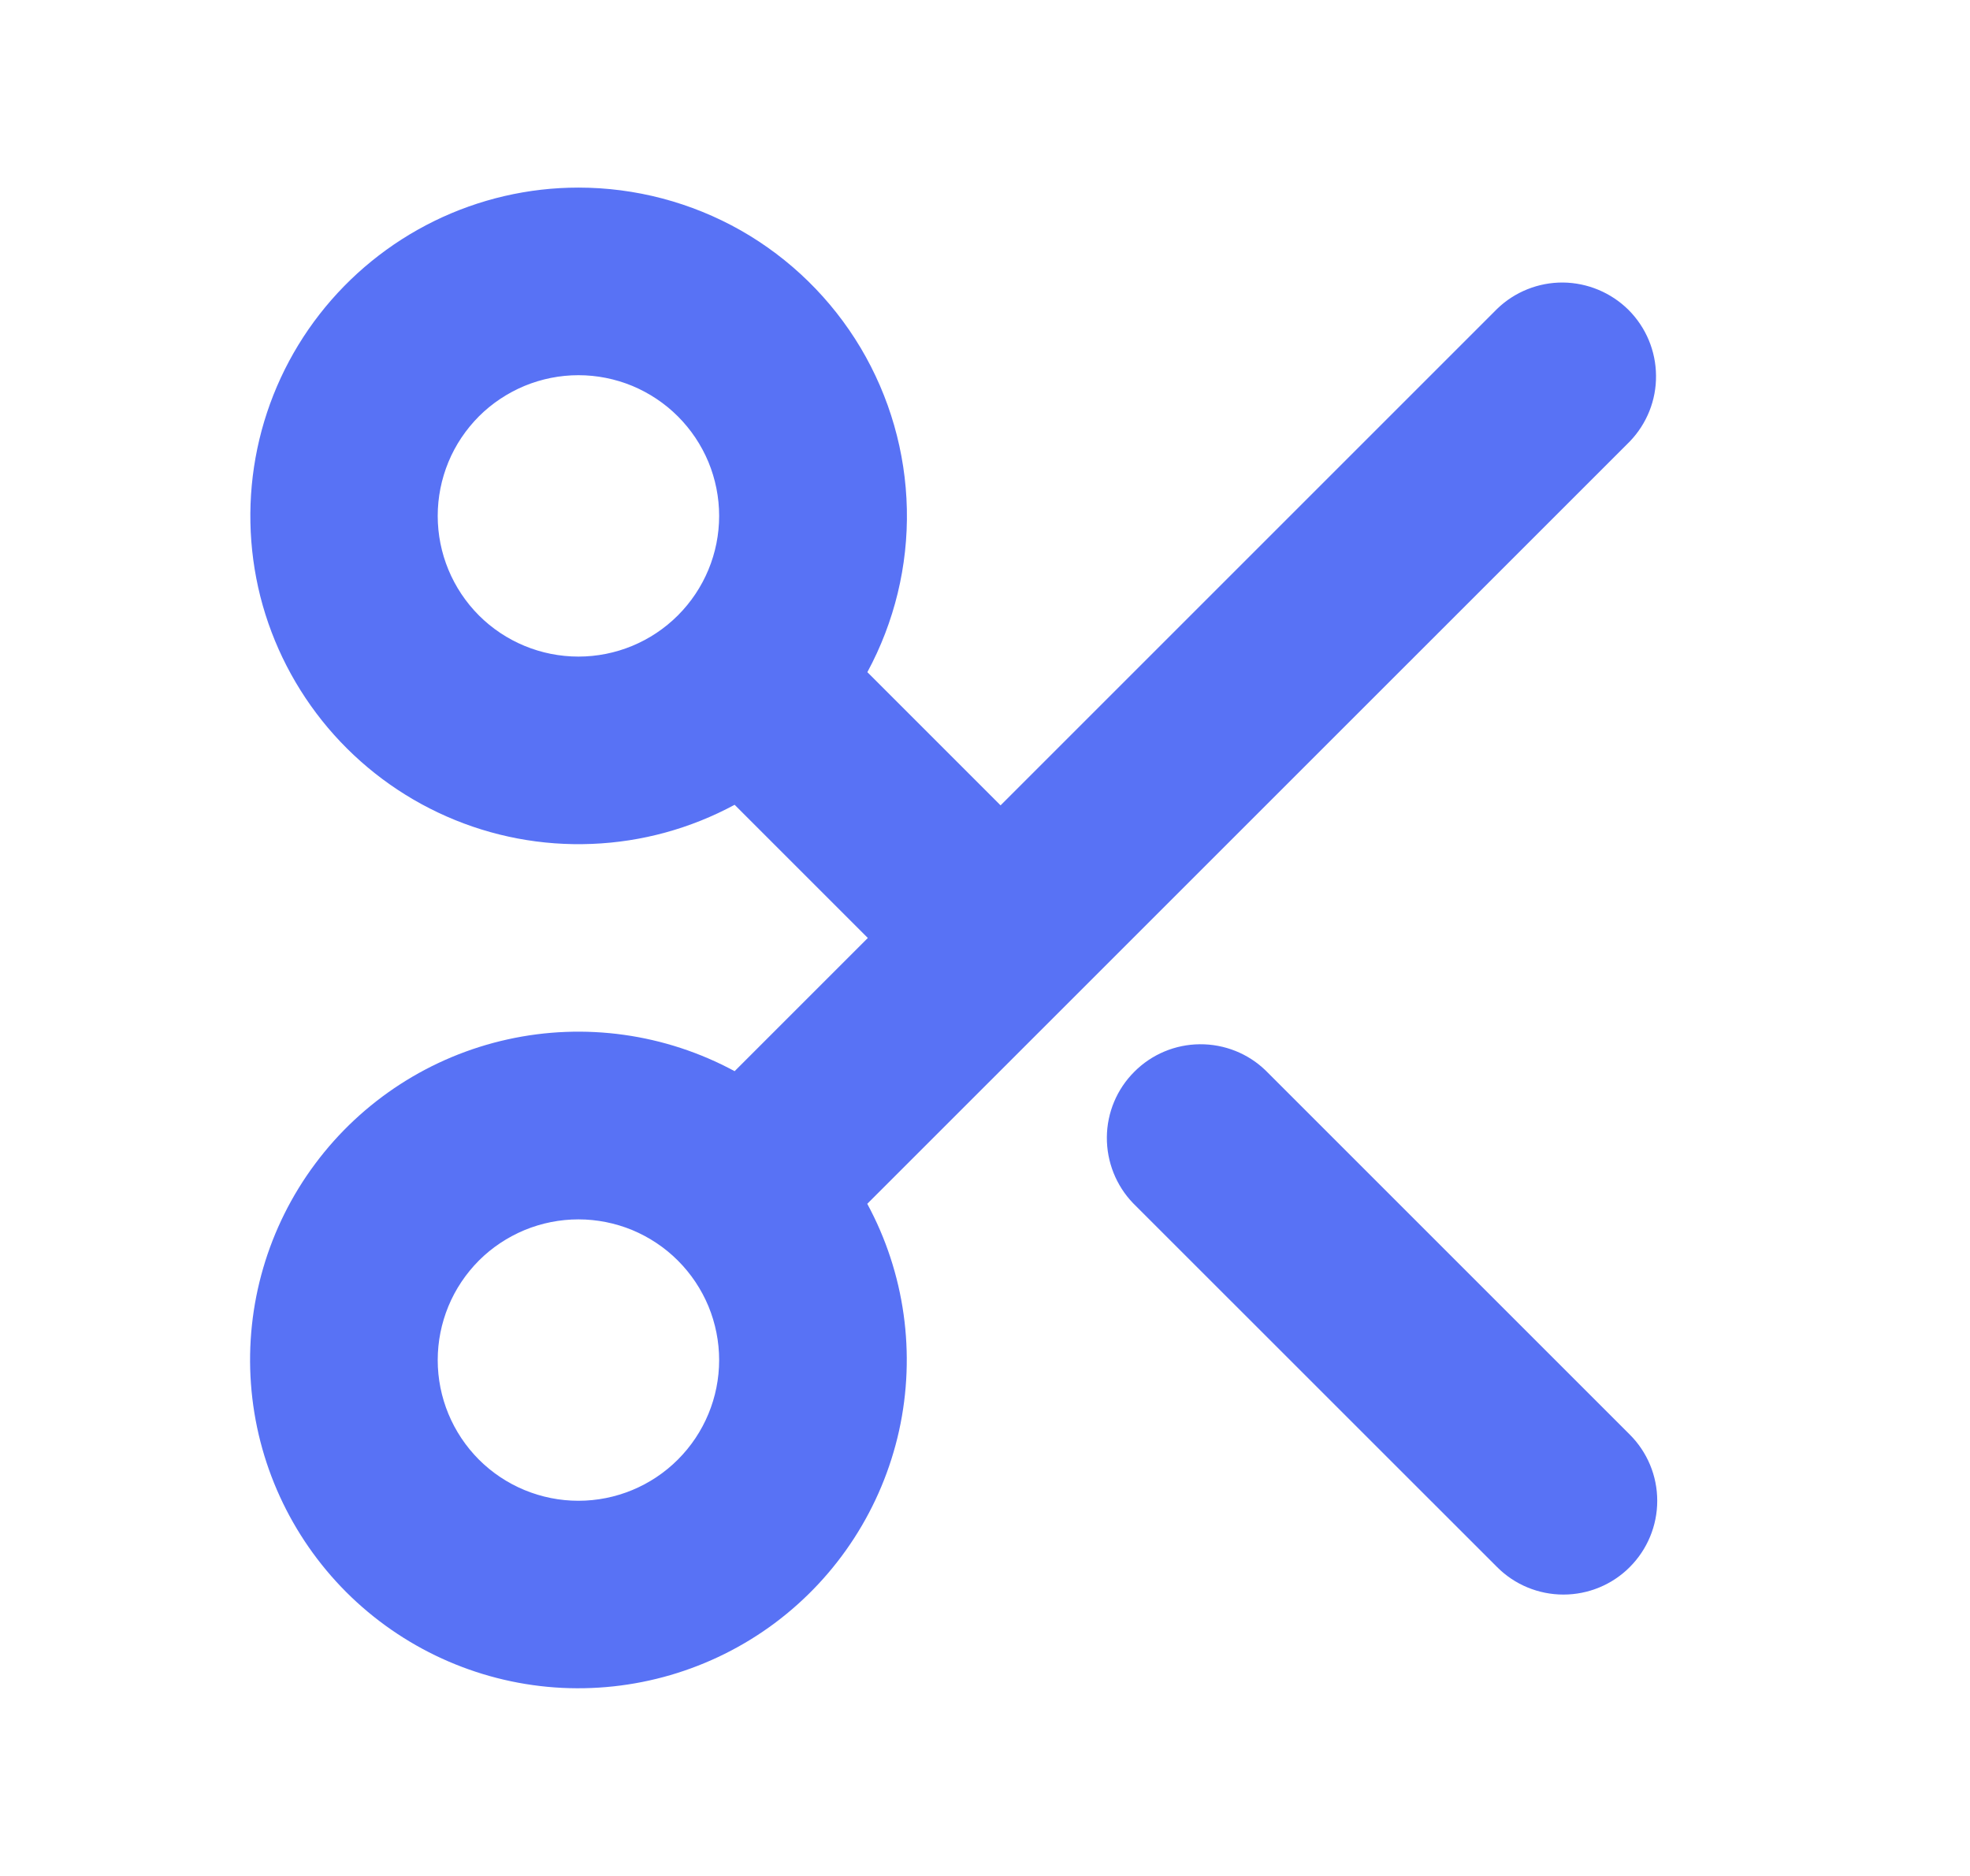 <svg width="21" height="20" viewBox="0 0 21 20" fill="none" xmlns="http://www.w3.org/2000/svg">
<path fill-rule="evenodd" clip-rule="evenodd" d="M6.166 2C5.633 2 5.108 2.122 4.63 2.356C4.151 2.591 3.733 2.931 3.406 3.351C3.079 3.771 2.852 4.261 2.743 4.782C2.634 5.303 2.645 5.842 2.775 6.359C2.906 6.875 3.153 7.354 3.497 7.761C3.841 8.167 4.273 8.49 4.76 8.704C5.248 8.919 5.778 9.019 6.31 8.997C6.842 8.976 7.362 8.833 7.831 8.58L9.251 10L7.831 11.42C7.091 11.02 6.232 10.9 5.412 11.081C4.591 11.262 3.862 11.733 3.36 12.407C2.857 13.081 2.614 13.914 2.675 14.752C2.736 15.591 3.097 16.379 3.691 16.974C4.286 17.568 5.074 17.929 5.913 17.99C6.751 18.05 7.584 17.807 8.258 17.305C8.932 16.802 9.402 16.074 9.584 15.253C9.765 14.432 9.645 13.573 9.245 12.834L17.373 4.707C17.555 4.518 17.656 4.266 17.653 4.004C17.651 3.741 17.546 3.491 17.361 3.305C17.175 3.12 16.924 3.015 16.662 3.012C16.4 3.01 16.147 3.111 15.959 3.293L10.666 8.586L9.246 7.166C9.534 6.633 9.68 6.034 9.667 5.427C9.654 4.821 9.484 4.229 9.174 3.708C8.863 3.187 8.423 2.756 7.896 2.456C7.368 2.157 6.772 2 6.166 2ZM4.666 5.5C4.666 5.303 4.705 5.108 4.78 4.926C4.855 4.744 4.966 4.579 5.105 4.439C5.244 4.3 5.41 4.19 5.592 4.114C5.774 4.039 5.969 4 6.166 4C6.363 4 6.558 4.039 6.74 4.114C6.922 4.19 7.087 4.3 7.226 4.439C7.366 4.579 7.476 4.744 7.552 4.926C7.627 5.108 7.666 5.303 7.666 5.5C7.666 5.898 7.508 6.279 7.226 6.561C6.945 6.842 6.564 7 6.166 7C5.768 7 5.386 6.842 5.105 6.561C4.824 6.279 4.666 5.898 4.666 5.5ZM4.666 14.5C4.666 14.303 4.705 14.108 4.78 13.926C4.855 13.744 4.966 13.579 5.105 13.439C5.244 13.3 5.41 13.19 5.592 13.114C5.774 13.039 5.969 13 6.166 13C6.363 13 6.558 13.039 6.74 13.114C6.922 13.19 7.087 13.3 7.226 13.439C7.366 13.579 7.476 13.744 7.552 13.926C7.627 14.108 7.666 14.303 7.666 14.5C7.666 14.898 7.508 15.279 7.226 15.561C6.945 15.842 6.564 16 6.166 16C5.768 16 5.386 15.842 5.105 15.561C4.824 15.279 4.666 14.898 4.666 14.5Z" fill="#5872F5"/>
<path d="M13.493 11.414C13.305 11.231 13.052 11.131 12.79 11.133C12.528 11.135 12.277 11.24 12.092 11.426C11.906 11.611 11.801 11.862 11.799 12.124C11.797 12.386 11.897 12.639 12.079 12.828L15.959 16.707C16.146 16.895 16.401 17 16.666 17C16.931 17 17.186 16.895 17.373 16.707C17.561 16.519 17.666 16.265 17.666 16C17.666 15.734 17.56 15.48 17.372 15.293L13.493 11.414Z" fill="#5872F5"/>
</svg>
